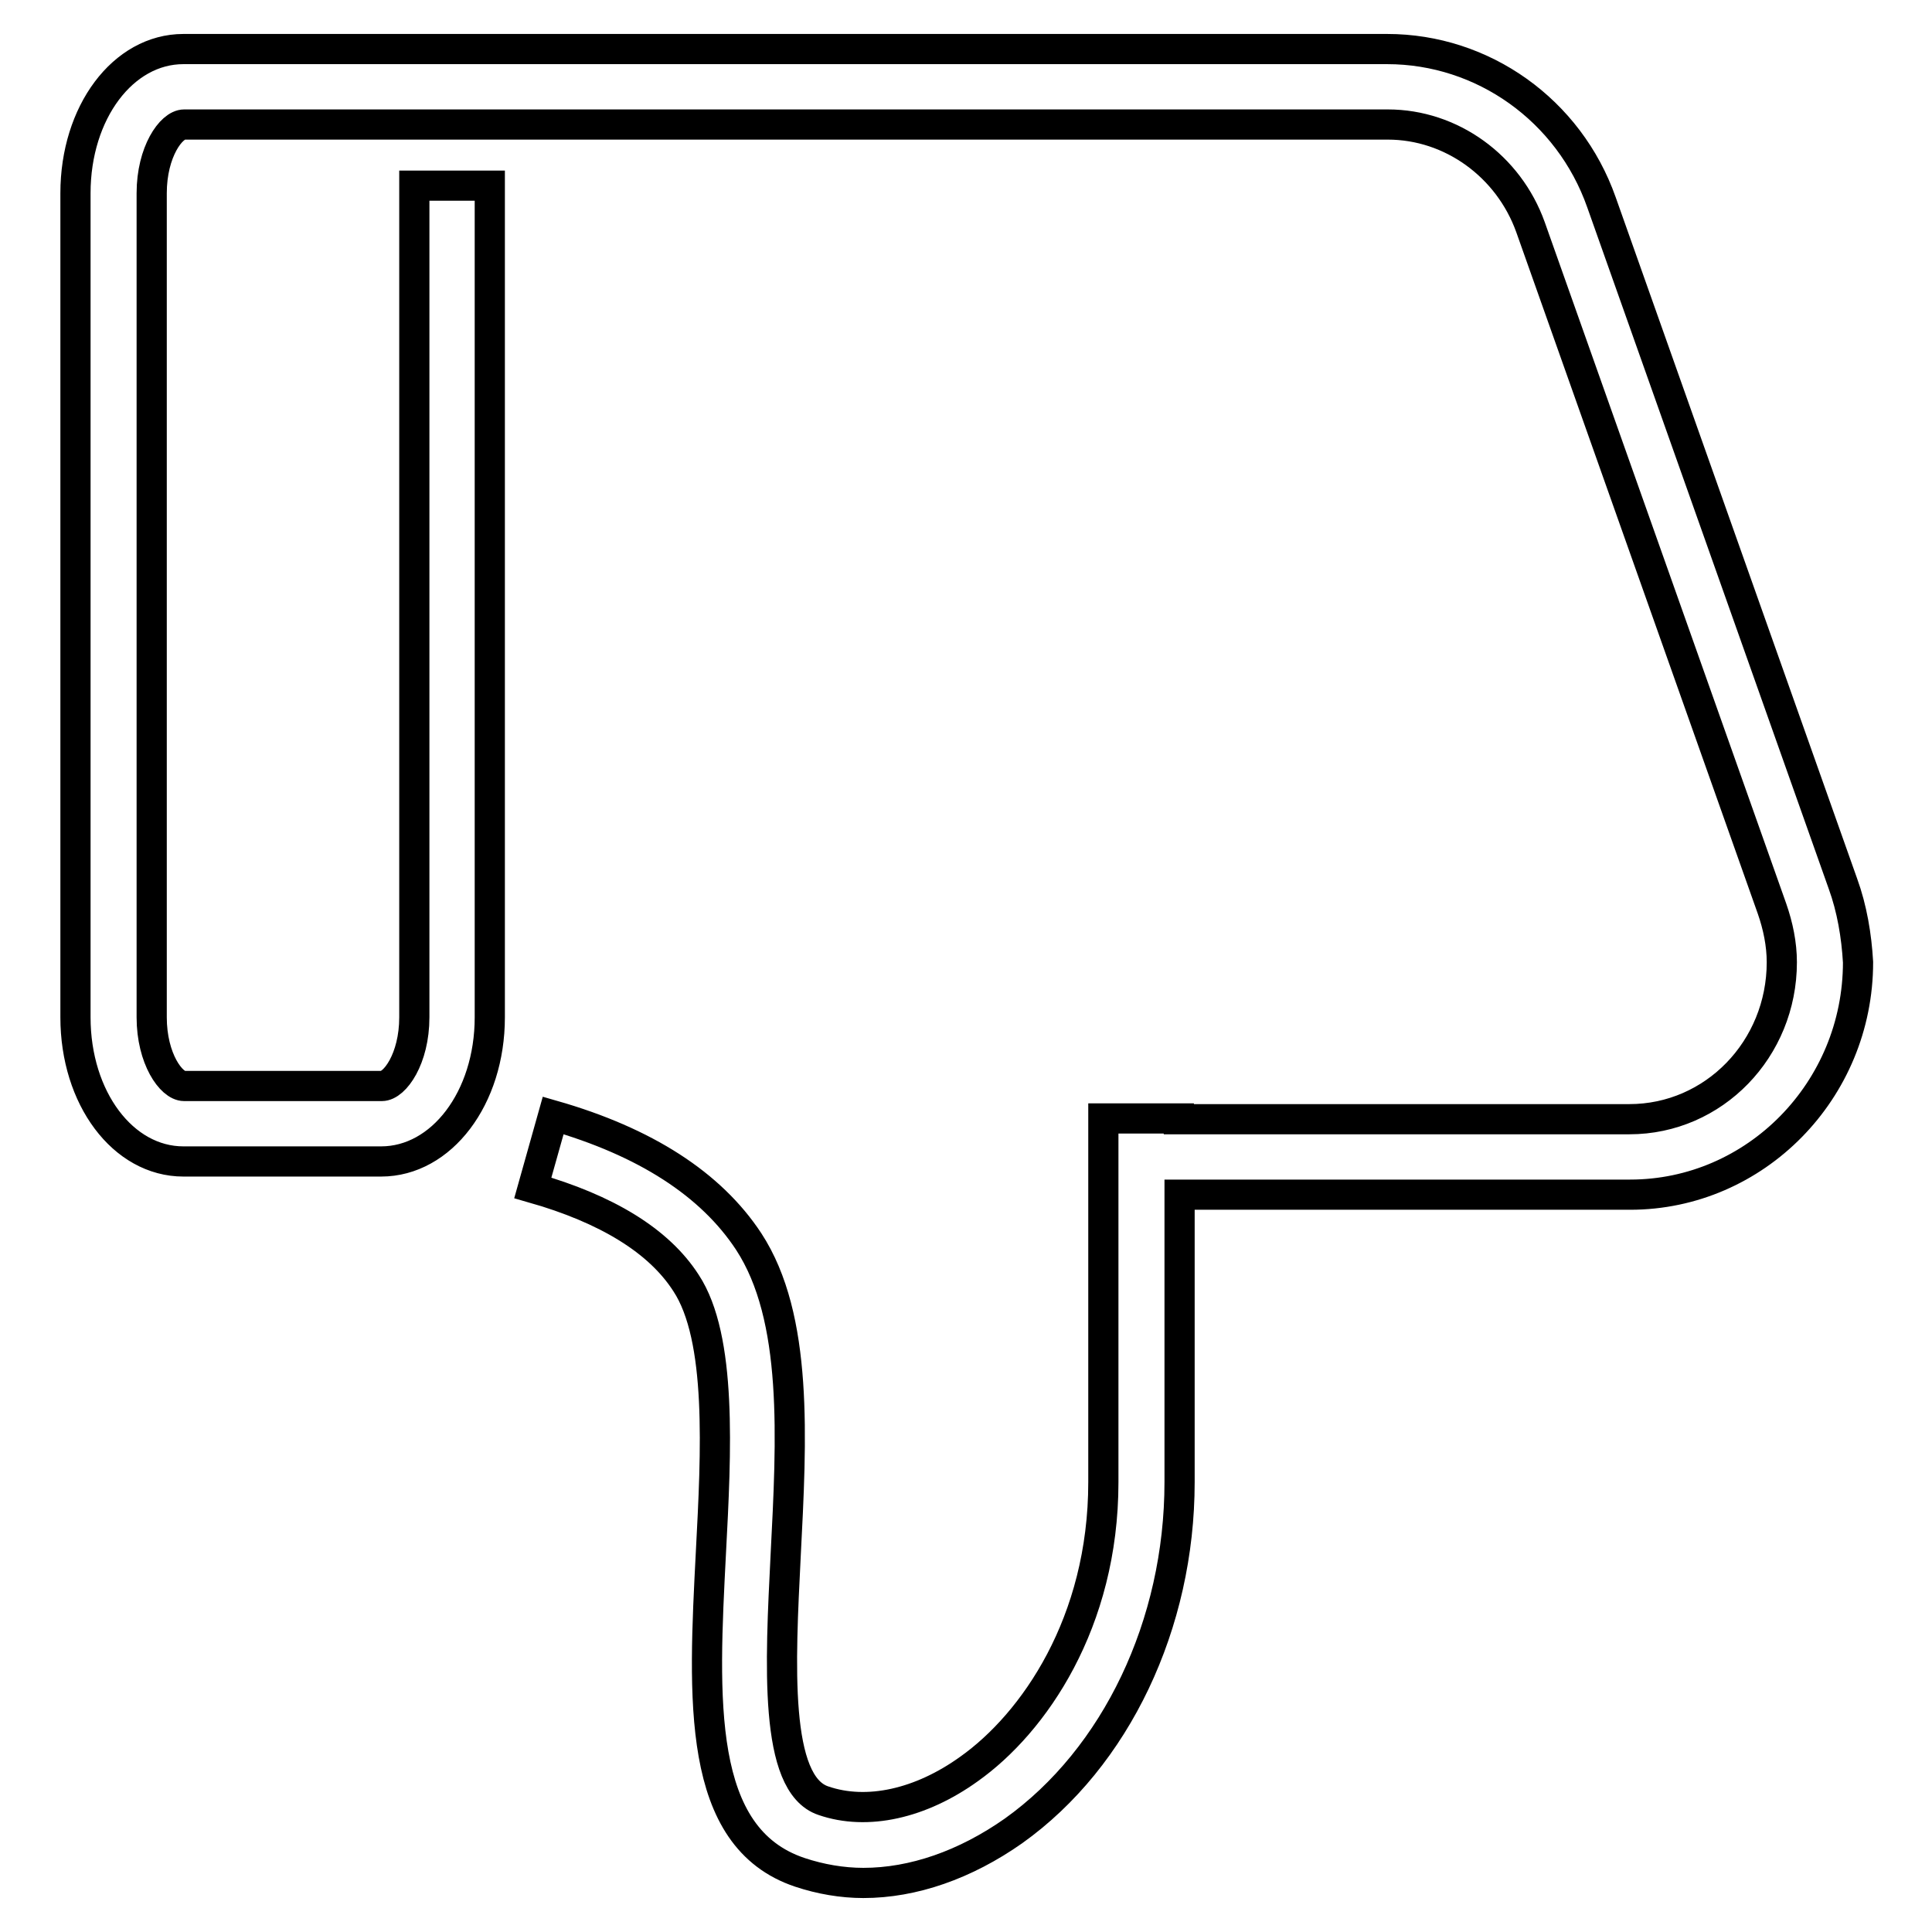 <?xml version="1.0" encoding="utf-8"?>
<!-- Svg Vector Icons : http://www.onlinewebfonts.com/icon -->
<!DOCTYPE svg PUBLIC "-//W3C//DTD SVG 1.1//EN" "http://www.w3.org/Graphics/SVG/1.1/DTD/svg11.dtd">
<svg version="1.1" xmlns="http://www.w3.org/2000/svg" xmlns:xlink="http://www.w3.org/1999/xlink" x="0px" y="0px" viewBox="0 0 256 256" enable-background="new 0 0 256 256" xml:space="preserve">
<g> <path stroke-width="4" fill-opacity="0" stroke="#000000"  d="M244.2,117.1l-32-90.3c-4.3-12.2-15.7-20.3-28.4-20.3H24.3c-8,0-14.3,8.4-14.3,19.1v109.2 c0,10.7,6.3,19.1,14.3,19.1h26.2c8,0,14.4-8.4,14.4-19.1V24.6h-10v110.2c0,5.5-2.6,9.1-4.3,9.1H24.4c-1.7,0-4.3-3.6-4.3-9.1V25.6 c0-5.5,2.6-9.1,4.3-9.1h159.5c8.4,0,16,5.5,18.9,13.6l32,90.3c0.8,2.3,1.3,4.7,1.3,7.1c0,11.5-9,20.8-20.2,20.8h-59.7v-0.1h-10 v48.2c0,18.6-9.2,31.9-17.8,38c-6.4,4.6-13.5,6.2-19.3,4.2c-6.6-2.2-5.7-18.3-5-32.4c0.8-15.6,1.7-31.6-4.9-41.7 c-5-7.6-13.7-13.2-25.9-16.7l-2.7,9.6c9.8,2.8,16.7,7,20.3,12.6c4.8,7.3,4,22.4,3.3,35.7c-1,19.4-2,37.8,11.8,42.4 c2.7,0.9,5.6,1.4,8.4,1.4c6.6,0,13.5-2.4,19.9-6.9c13.6-9.7,22-27.4,22-46.2v-38.1h59.7c16.6,0,30.2-13.8,30.2-30.8 C246,124,245.4,120.4,244.2,117.1L244.2,117.1z"/></g>
</svg>
